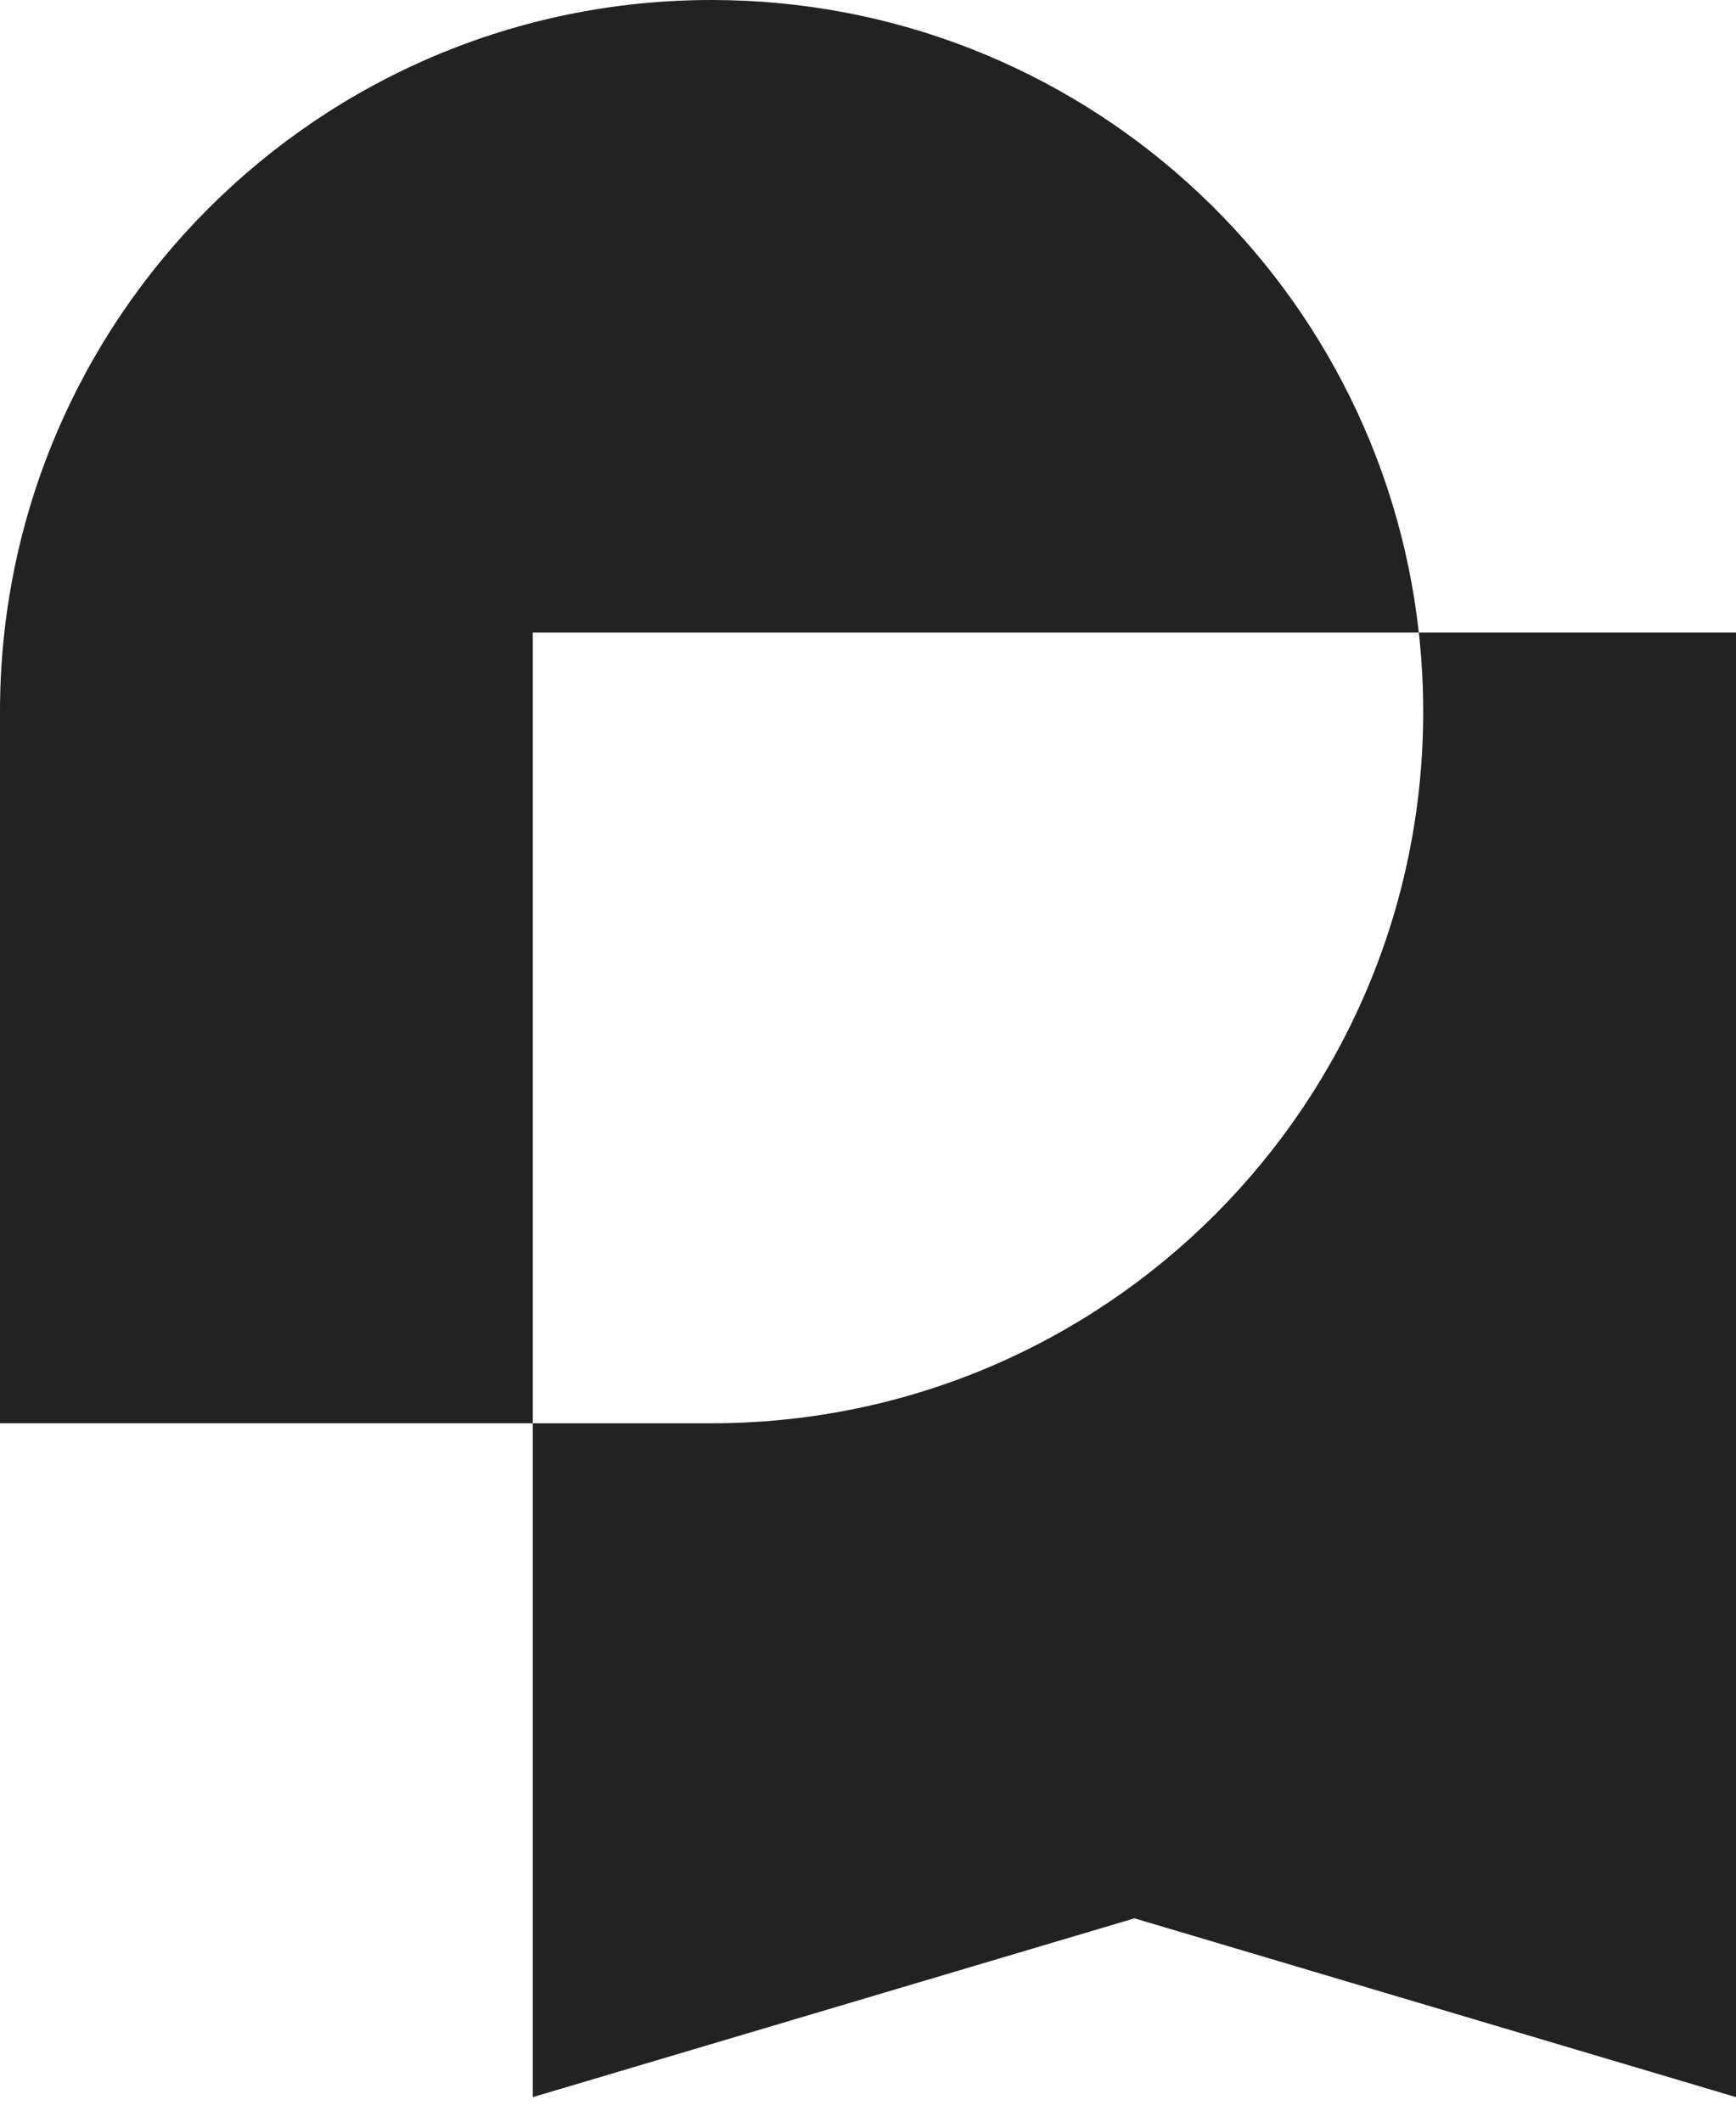 <svg width="27" height="33" viewBox="0 0 27 33" fill="none" xmlns="http://www.w3.org/2000/svg">
<g id="logo">
<path id="Exclude" fill-rule="evenodd" clip-rule="evenodd" d="M22.135 11.069C22.135 17.182 17.18 22.137 11.067 22.137H8.287V32.618L17.644 29.837L27 32.618V9.839H22.067C22.112 10.243 22.135 10.653 22.135 11.069Z" fill="#222222"/>
<path id="Exclude_2" fill-rule="evenodd" clip-rule="evenodd" d="M8.287 22.137V9.839H22.067C21.455 4.305 16.764 0 11.067 0C4.955 0 0 4.956 0 11.069V22.137H8.287Z" fill="#222222"/>
</g>
</svg>
